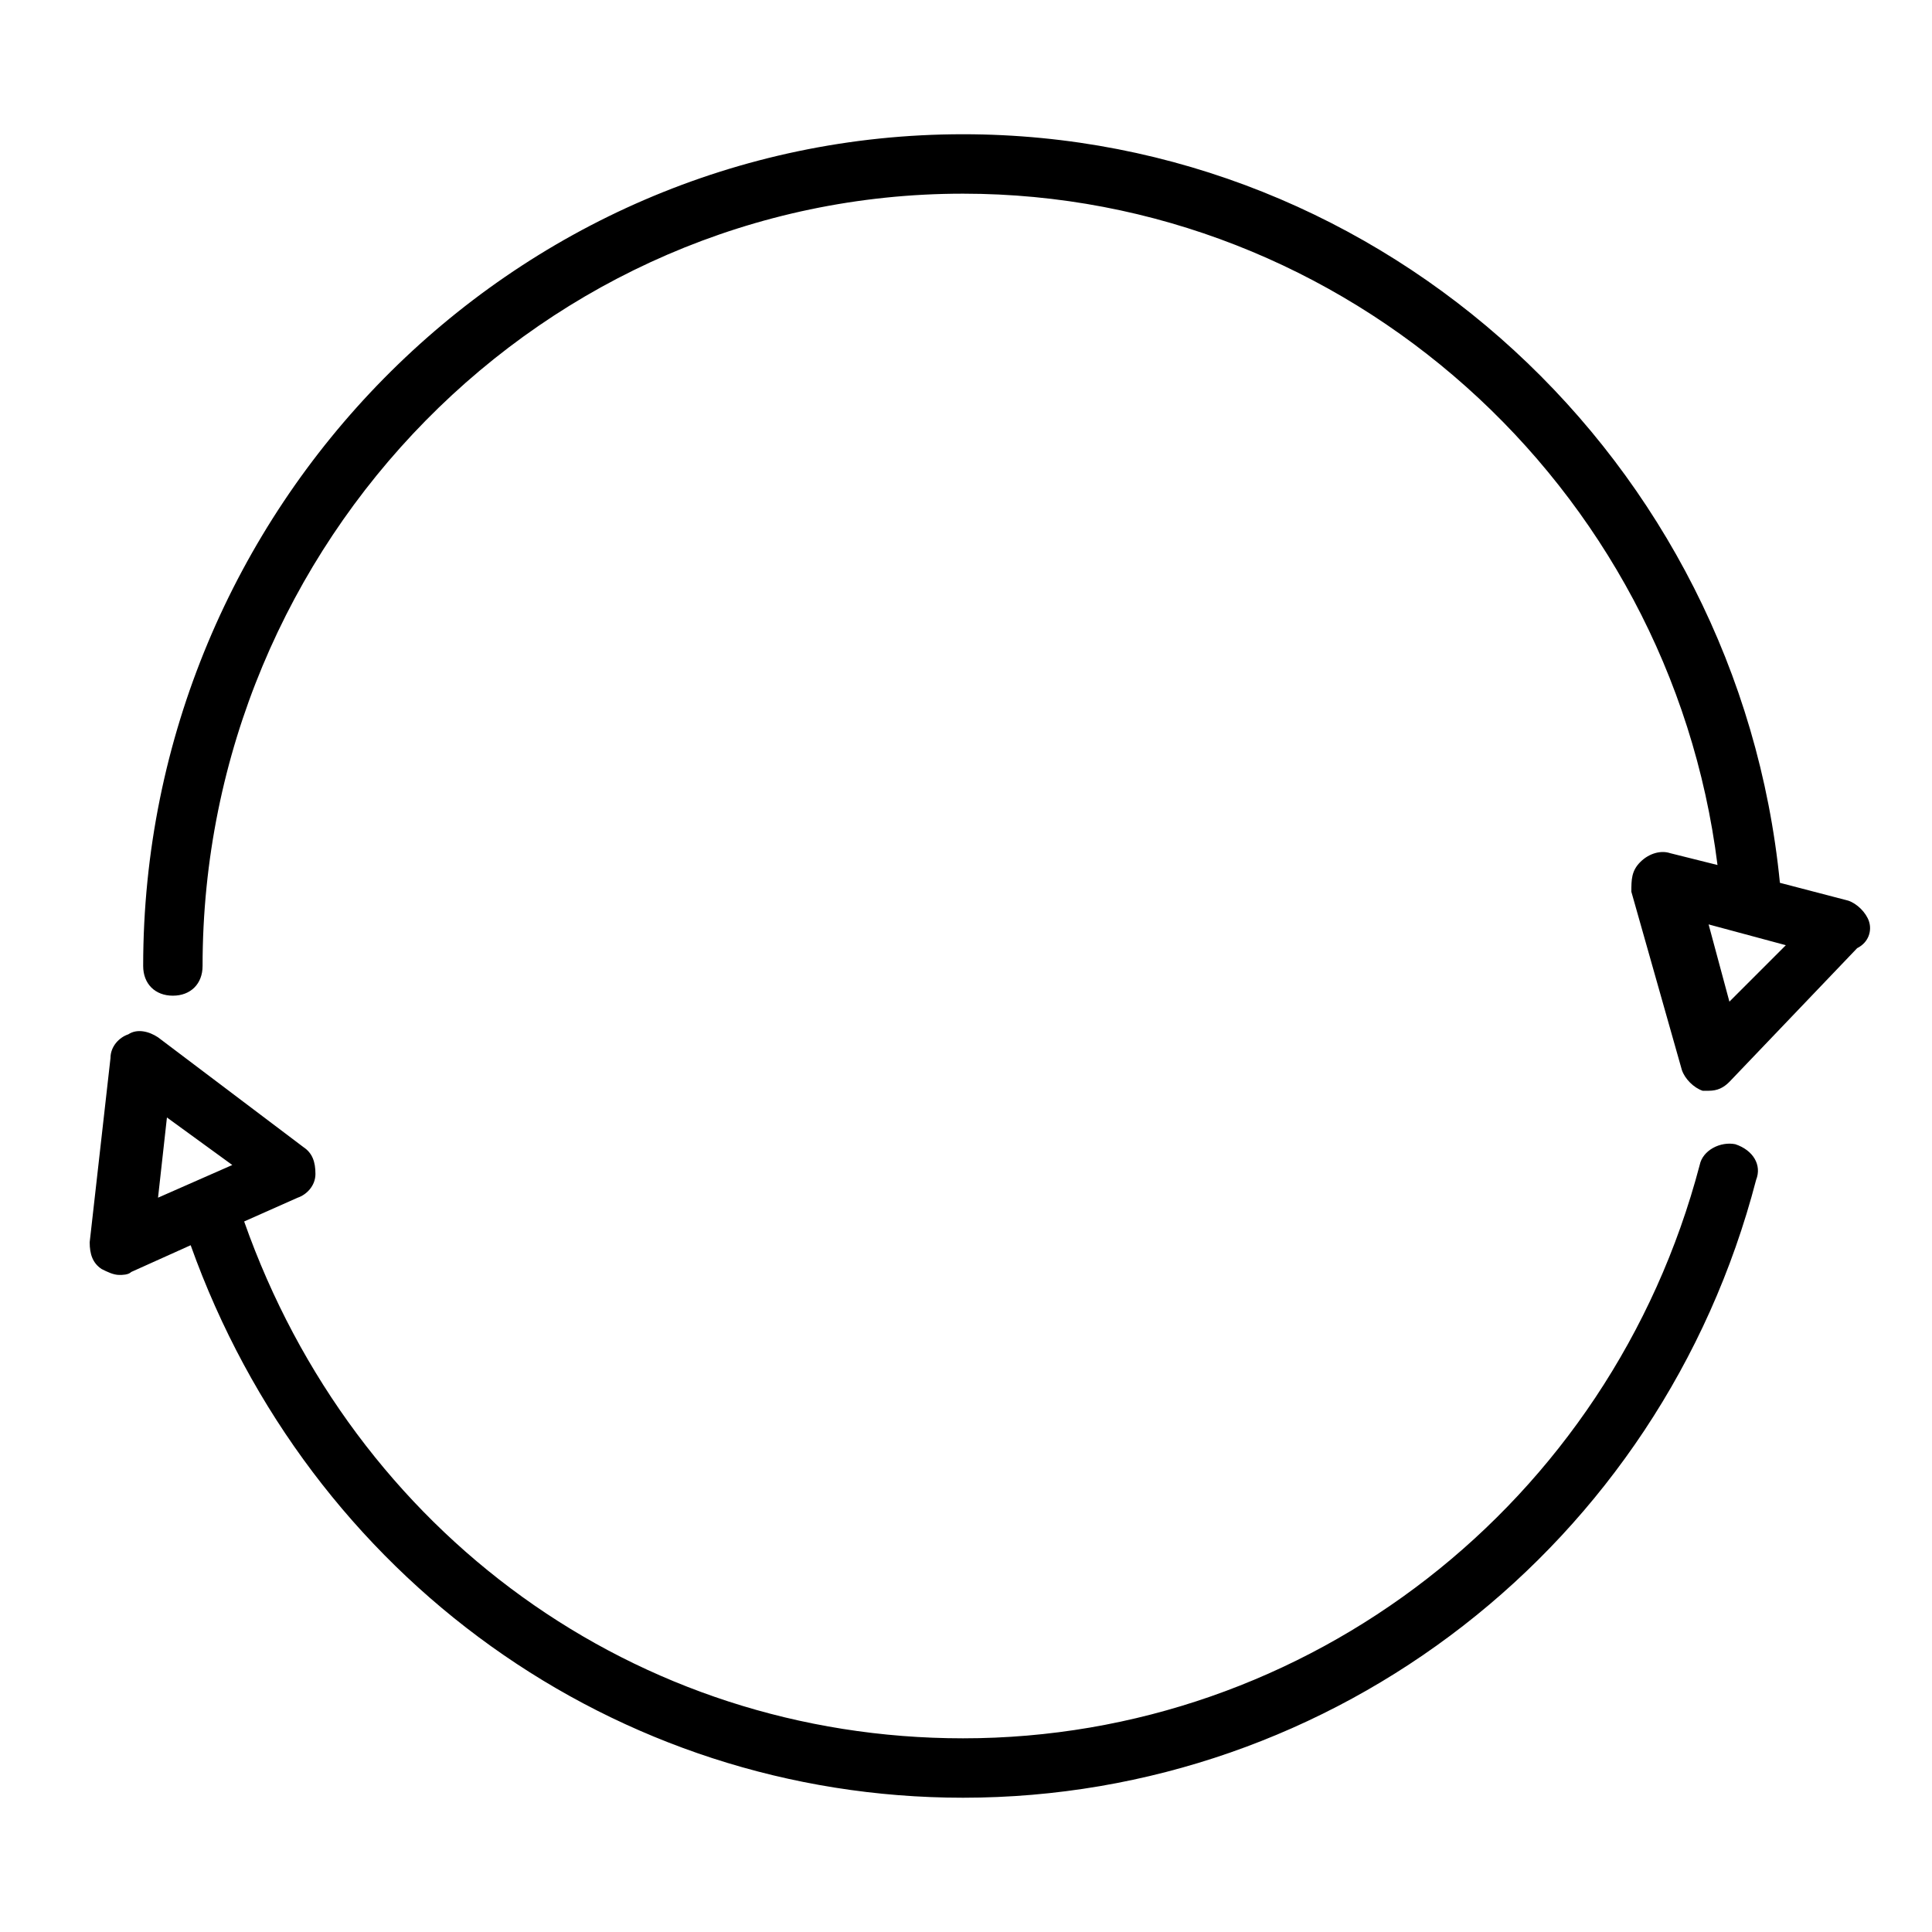 <?xml version="1.0" encoding="UTF-8"?>
<!-- Uploaded to: ICON Repo, www.iconrepo.com, Generator: ICON Repo Mixer Tools -->
<svg fill="#000000" width="800px" height="800px" version="1.1" viewBox="144 144 512 512" xmlns="http://www.w3.org/2000/svg">
 <g>
  <path d="m603.88 447.23c-3.938-0.789-8.66 1.574-9.445 5.512-23.617 89.738-103.91 151.93-195.23 151.93-86.594 0-161.38-54.316-190.5-136.97l14.168-6.297c2.363-0.789 4.723-3.148 4.723-6.297 0-3.148-0.789-5.512-3.148-7.086l-38.574-29.125c-2.363-1.574-5.512-2.363-7.871-0.789-2.363 0.789-4.723 3.148-4.723 6.297l-5.512 48.805c0 3.148 0.789 5.512 3.148 7.086 1.574 0.789 3.148 1.574 4.723 1.574 0.789 0 2.363 0 3.148-0.789l15.742-7.086c31.496 88.172 112.58 146.42 204.68 146.42 98.398 0 184.99-66.914 210.18-163.74 1.574-3.934-0.789-7.871-5.512-9.445zm-415.64-7.086 17.32 12.594-19.68 8.66z"/>
  <path d="m639.31 388.19c-0.789-2.363-3.148-4.723-5.512-5.512l-18.105-4.723c-11.02-111.78-104.7-198.38-216.48-198.38-119.66 0-217.27 99.188-217.27 220.42 0 4.723 3.148 7.871 7.871 7.871s7.871-3.148 7.871-7.871c0-112.57 90.527-204.67 201.52-204.67 101.55 0 187.36 77.145 199.95 177.91l-12.594-3.148c-2.363-0.789-5.512 0-7.871 2.363-2.363 2.363-2.363 4.723-2.363 7.871l13.383 47.23c0.789 2.363 3.148 4.723 5.512 5.512h1.574c2.363 0 3.938-0.789 5.512-2.363l33.852-35.426c3.144-1.574 3.93-4.723 3.144-7.082zm-37 21.254-5.512-20.469 20.469 5.512z"/>
 </g>
</svg>
